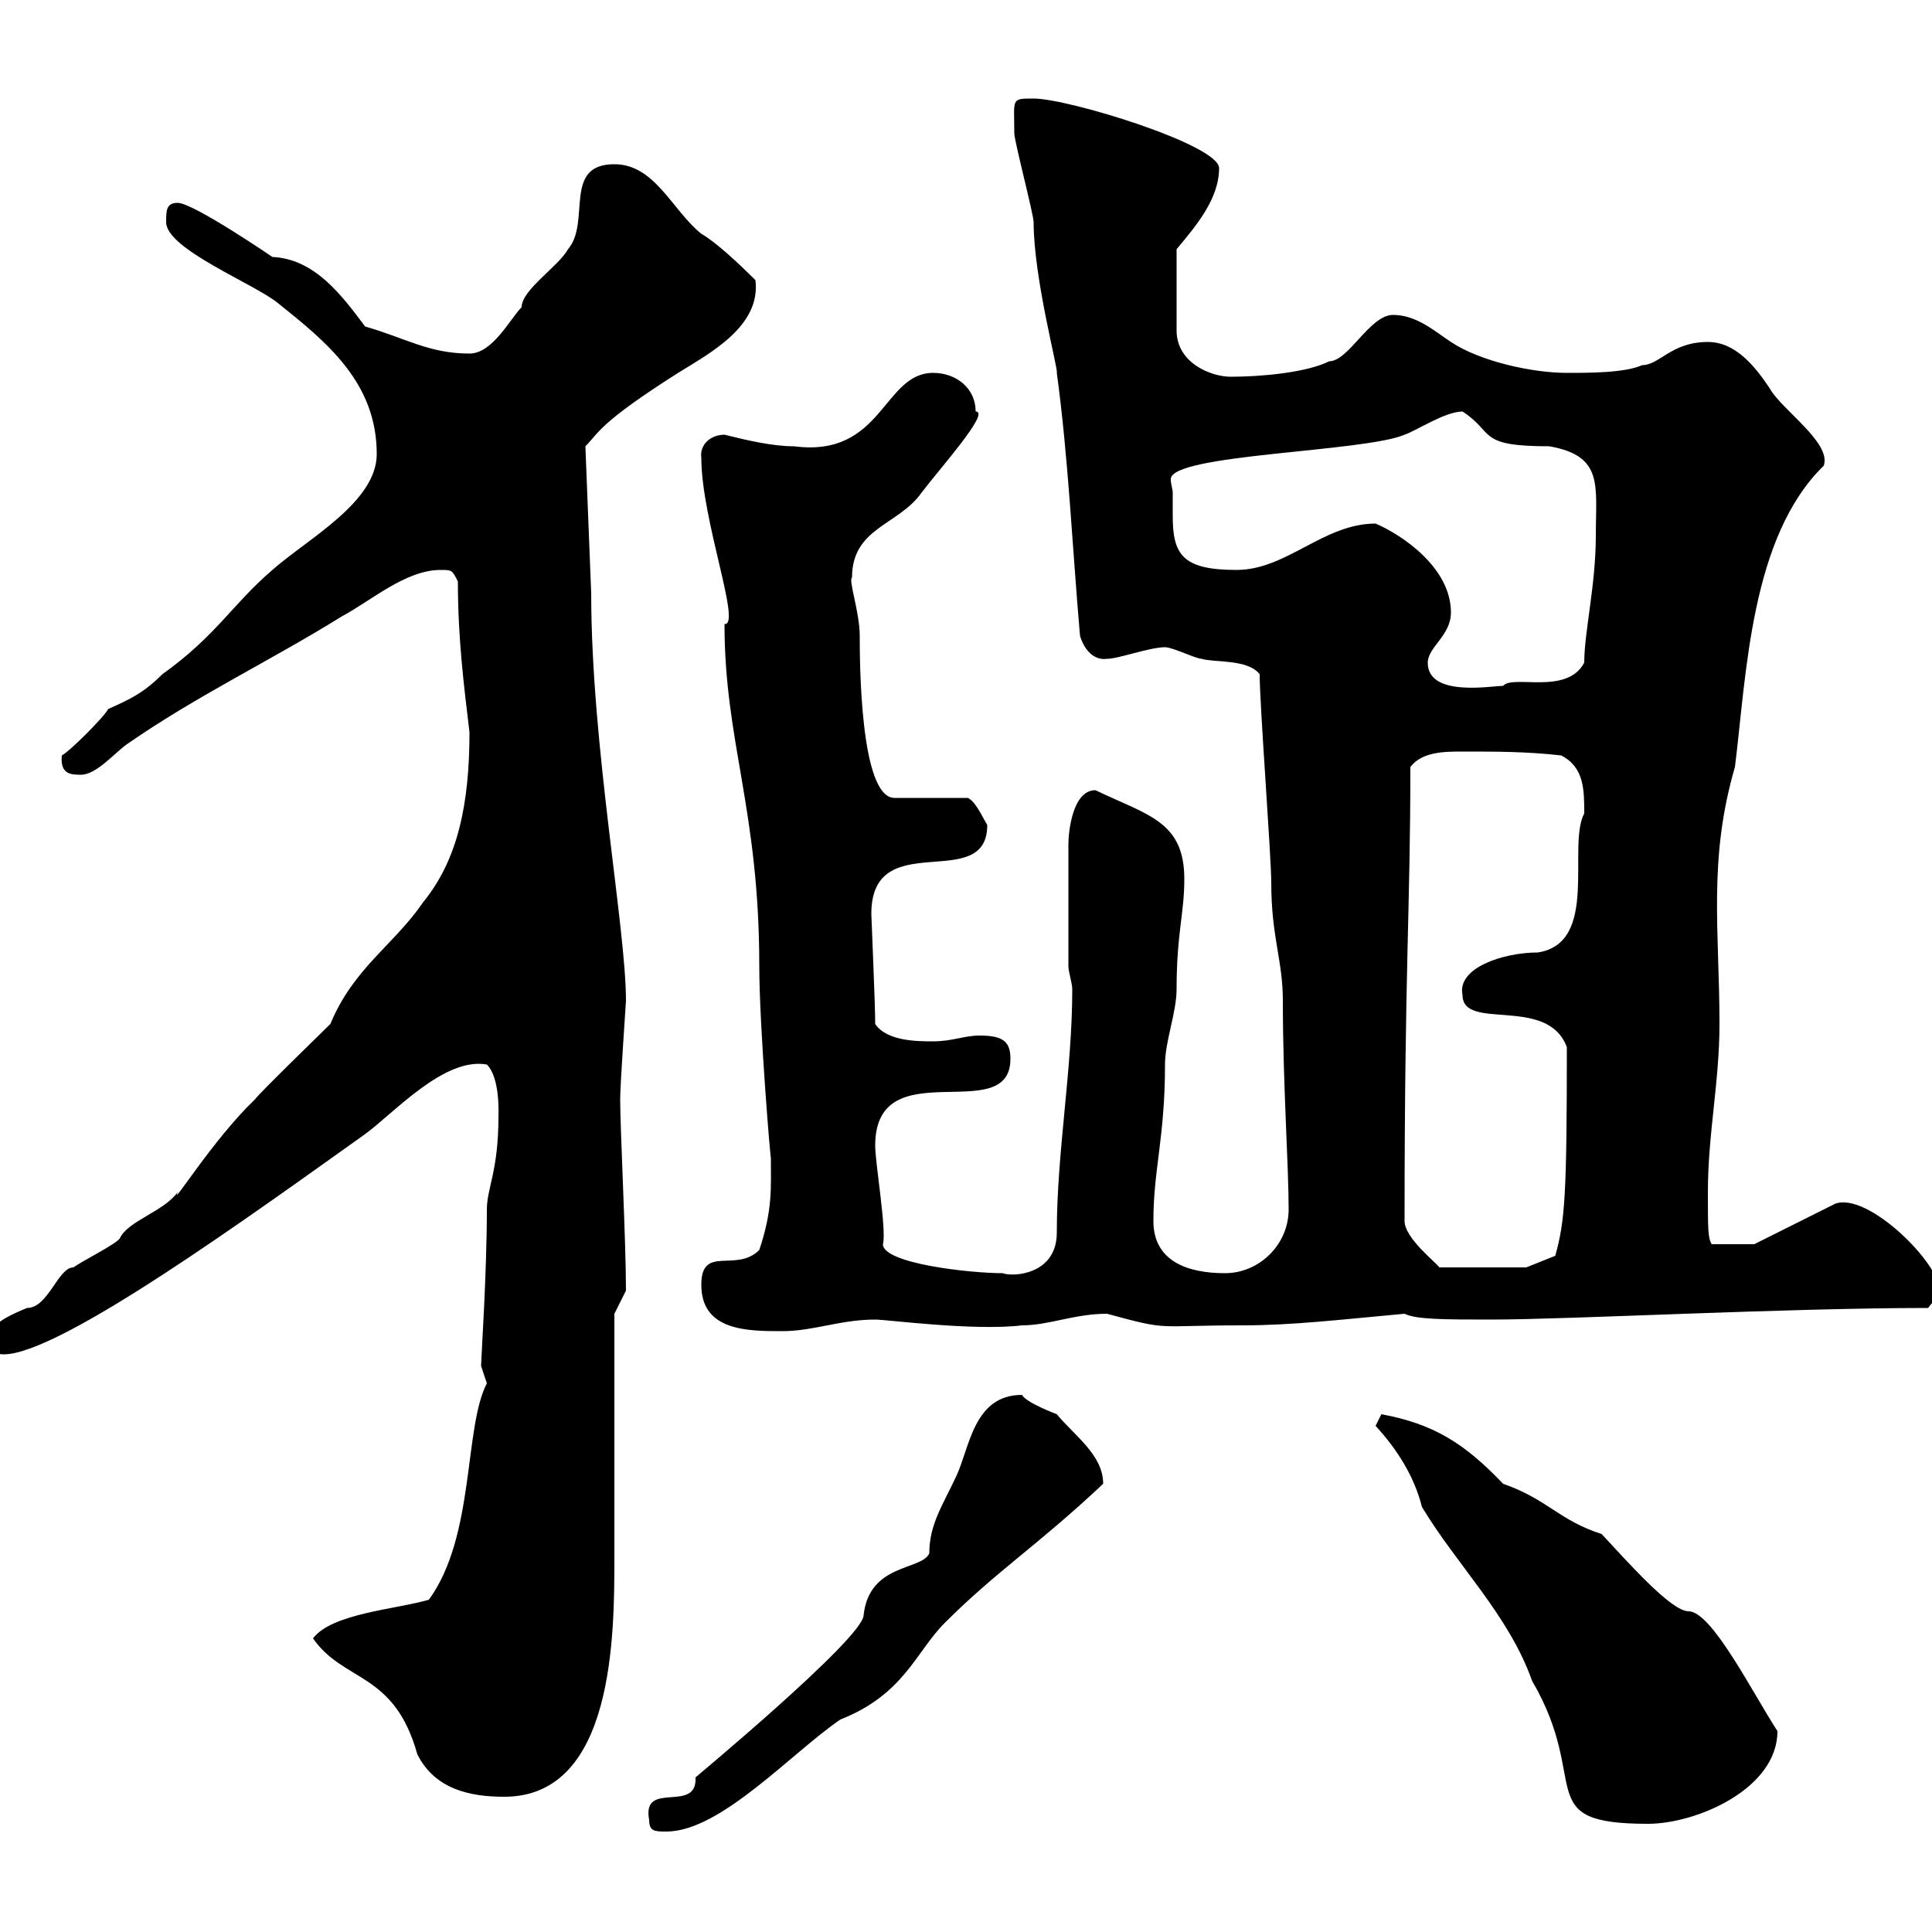 <svg xmlns="http://www.w3.org/2000/svg" xmlns:xlink="http://www.w3.org/1999/xlink" width="300" height="300"><path d="M100.80 282.60C100.80 284.40 101.70 284.40 103.50 284.40C111.90 284.40 123 272.10 130.50 267C140.40 263.10 142.20 256.50 146.70 252C154.80 243.90 161.10 240 171.30 230.40C171.30 225.90 166.80 222.90 164.10 219.60C164.10 219.60 159.30 217.80 158.70 216.60C151.20 216.60 150.60 224.70 148.50 229.20C146.40 233.70 144.30 236.70 144.30 241.20C143.10 243.90 135 242.70 134.10 250.80C134.10 254.40 106.50 277.20 108 276C108.30 281.70 99.60 276.30 100.80 282.60ZM213.60 221.40C216.90 225 219.60 229.20 220.80 234C226.20 243 234.30 250.80 237.90 261C247.20 276.90 237.60 283.20 255.90 283.20C263.40 283.20 276 277.80 276 268.80C272.10 262.80 265.80 250.20 262.20 250.20C259.50 250.20 252.90 242.70 248.70 238.20C242.10 236.10 240.30 232.80 233.40 230.40C227.40 224.10 222.60 221.10 214.50 219.60C214.50 219.60 213.60 221.40 213.60 221.40ZM48.60 254.40C53.40 261.30 61.20 259.50 64.80 272.40C67.50 277.80 72.90 279 78.30 279C95.40 279 95.40 253.80 95.40 241.80C95.40 236.40 95.40 209.40 95.40 204L97.20 200.40C97.20 192.90 96.30 175.20 96.30 170.70C96.30 168.30 97.20 155.70 97.20 155.40C97.20 144 91.80 115.80 91.80 92.10L90.90 69.30C93 67.20 93 65.70 105.30 57.90C110.10 54.90 118.20 50.70 117.30 43.50C114.30 40.50 111 37.50 108.90 36.30C104.40 32.70 101.70 25.50 95.40 25.50C87.30 25.50 91.80 34.50 88.20 38.70C86.70 41.40 81 45 81 47.70C79.20 49.50 76.50 54.90 72.90 54.90C66.60 54.90 63 52.50 56.70 50.70C53.10 45.90 48.90 40.20 42.30 39.90C42.30 39.90 30 31.50 27.60 31.50C25.80 31.50 25.80 32.70 25.80 34.50C25.80 38.70 39.60 44.10 43.20 47.10C50.70 53.10 58.50 59.40 58.50 70.50C58.50 78 47.70 83.70 42.30 88.50C36 93.90 33.60 98.70 25.20 104.70C22.20 107.70 20.10 108.60 16.80 110.10C16.20 111.30 10.80 116.70 9.60 117.30C9.30 120.30 11.10 120.30 12.60 120.30C15 120.30 18 116.70 19.80 115.50C30.60 108 42 102.60 53.10 95.70C57.60 93.30 63 88.50 68.40 88.50C70.20 88.50 70.20 88.50 71.10 90.30C71.10 99 72 106.20 72.90 113.70C72.90 124.80 71.10 133.50 65.70 140.10C61.20 146.70 54.90 150.30 51.30 159C50.40 159.90 40.20 169.80 39.60 170.70C33 177 26.40 187.80 27.60 185.10C25.50 188.10 19.80 189.60 18.60 192.30C18 193.20 12.60 195.90 11.40 196.80C9 196.80 7.50 203.10 4.20 203.10C-0.90 205.20-1.20 206.10-1.20 207.60C-1.20 209.40-1.20 210.30 0.60 210.30C9.30 210.30 39 188.70 56.70 176.10C61.20 172.80 69 164.10 75.60 165.30C77.70 167.40 77.40 173.10 77.40 173.40C77.40 181.80 75.60 184.50 75.60 187.80C75.60 197.70 74.70 211.20 74.70 212.10C74.70 212.10 75.60 214.80 75.60 214.80C72 221.70 73.80 238.50 66.60 248.40C61.50 249.90 51.60 250.50 48.60 254.40ZM108.90 199.50C108.90 206.70 116.10 206.70 121.50 206.70C126.30 206.70 130.50 204.90 135.90 204.90C137.70 204.90 151.20 206.70 158.70 205.80C162.90 205.80 166.80 204 171.90 204C181.80 206.70 179.10 205.80 192.90 205.80C200.70 205.80 208.20 204.90 218.10 204C219.90 204.90 224.40 204.90 231.60 204.90C243.60 204.90 277.20 203.10 299.40 203.10C300 202.20 301.20 201.30 301.20 200.40C301.20 196.20 290.10 185.10 285 186.90L272.40 193.20L265.80 193.20C265.20 192.30 265.20 190.80 265.20 185.10C265.20 176.10 267 168 267 159C267 144.60 265.20 133.50 269.40 119.10C271.20 104.70 271.80 83.40 283.20 72.30C284.40 68.70 276.60 63.60 274.80 60.30C272.40 56.70 269.40 53.10 265.20 53.10C259.50 53.10 257.70 56.70 255 56.70C252.30 57.90 246.90 57.90 243.30 57.90C237.90 57.90 229.80 56.10 225.30 53.10C222.60 51.30 219.90 48.90 216.30 48.90C212.70 48.90 209.40 56.10 206.40 56.10C202.80 57.90 195.60 58.50 191.10 58.50C188.10 58.50 182.70 56.40 182.70 51.30L182.70 38.70C185.70 35.10 189.30 30.90 189.30 26.10C189.30 22.50 165.90 15.30 160.50 15.30C156.90 15.30 157.50 15.30 157.50 20.70C157.50 21.90 160.50 33.30 160.50 34.50C160.50 43.20 164.40 57.60 164.10 57.90C165.90 71.10 166.50 84.90 167.70 98.70C168.30 100.80 169.80 102.60 171.90 102.30C173.70 102.30 178.50 100.50 180.90 100.50C182.10 100.50 185.70 102.30 186.60 102.30C188.40 102.90 193.80 102.30 195.60 104.70C195.60 109.50 197.40 132.90 197.40 137.10C197.40 145.50 199.20 149.10 199.20 155.40C199.20 168.30 200.10 180.90 200.10 187.80C200.10 193.20 195.60 197.70 190.20 197.70C184.50 197.70 179.10 195.90 179.10 189.60C179.10 181.50 180.90 176.70 180.90 165.30C180.90 161.70 182.70 157.20 182.70 153.60C182.70 144.90 183.90 141.90 183.90 136.50C183.90 127.50 178.20 126.60 170.10 122.70C166.50 122.70 165.90 129.30 165.90 131.10L165.90 150C165.90 150.90 166.50 152.70 166.50 153.60C166.50 166.20 164.10 178.80 164.10 191.40C164.10 198 157.20 198.30 155.70 197.70C150.60 197.70 137.10 196.20 137.10 193.20C137.70 191.10 135.90 180.60 135.90 177.90C135.90 162.90 156.90 175.20 156.90 164.40C156.90 161.70 155.70 160.80 152.10 160.80C149.70 160.80 147.90 161.70 144.90 161.70C142.50 161.70 137.70 161.70 135.90 159C135.90 155.70 135.30 142.50 135.30 141.90C135.30 128.10 153.30 138.90 153.30 128.10C152.40 126.60 151.50 124.50 150.30 123.90L138.90 123.90C133.50 123.90 133.50 102.30 133.50 98.70C133.50 95.10 131.70 90 132.30 89.70C132.30 81.90 139.50 81.60 143.10 76.50C145.80 72.90 153.90 63.90 151.50 63.90C151.50 60.30 148.50 57.90 144.90 57.90C137.10 57.90 137.10 71.10 123.30 69.30C120 69.30 116.10 68.40 112.50 67.50C110.40 67.50 108.60 69 108.90 71.10C108.90 80.70 115.20 97.20 112.50 96.90C112.50 115.20 117.90 125.70 117.90 150C117.90 159.30 119.70 180.90 119.70 179.70C119.70 184.50 120 187.80 117.90 194.10C114.30 197.70 108.90 193.20 108.90 199.50ZM218.10 189.60C218.10 150.30 219 141.30 219 119.10C220.80 116.70 224.40 116.70 227.10 116.70C232.50 116.70 237 116.70 242.40 117.30C246 119.10 246 122.70 246 126.30C243.30 131.40 248.40 146.40 238.80 147.90C233.40 147.90 226.20 150.30 227.10 154.50C227.10 160.20 240.30 154.50 243.30 162.60C243.30 185.70 243 189.60 241.50 195L237 196.80L223.50 196.80C223.20 196.20 218.10 192.30 218.10 189.60ZM221.70 102.90C221.70 100.50 225.30 98.70 225.30 95.10C225.30 88.20 217.80 83.10 213.60 81.30C205.50 81.30 199.80 88.50 192 88.50C183.60 88.50 182.10 86.10 182.10 80.10C182.10 78.90 182.10 77.70 182.10 76.50C182.10 75.90 181.80 75.30 181.80 74.40C181.80 70.50 211.80 70.20 218.10 67.50C219.90 66.90 224.40 63.90 227.10 63.90C232.20 67.20 229.20 69.30 240.60 69.30C249 70.80 247.80 75.30 247.80 83.10C247.80 90.90 246 98.10 246 102.90C243.30 108 234.90 104.70 233.40 106.50C231.60 106.50 221.70 108.30 221.70 102.90Z"/></svg>